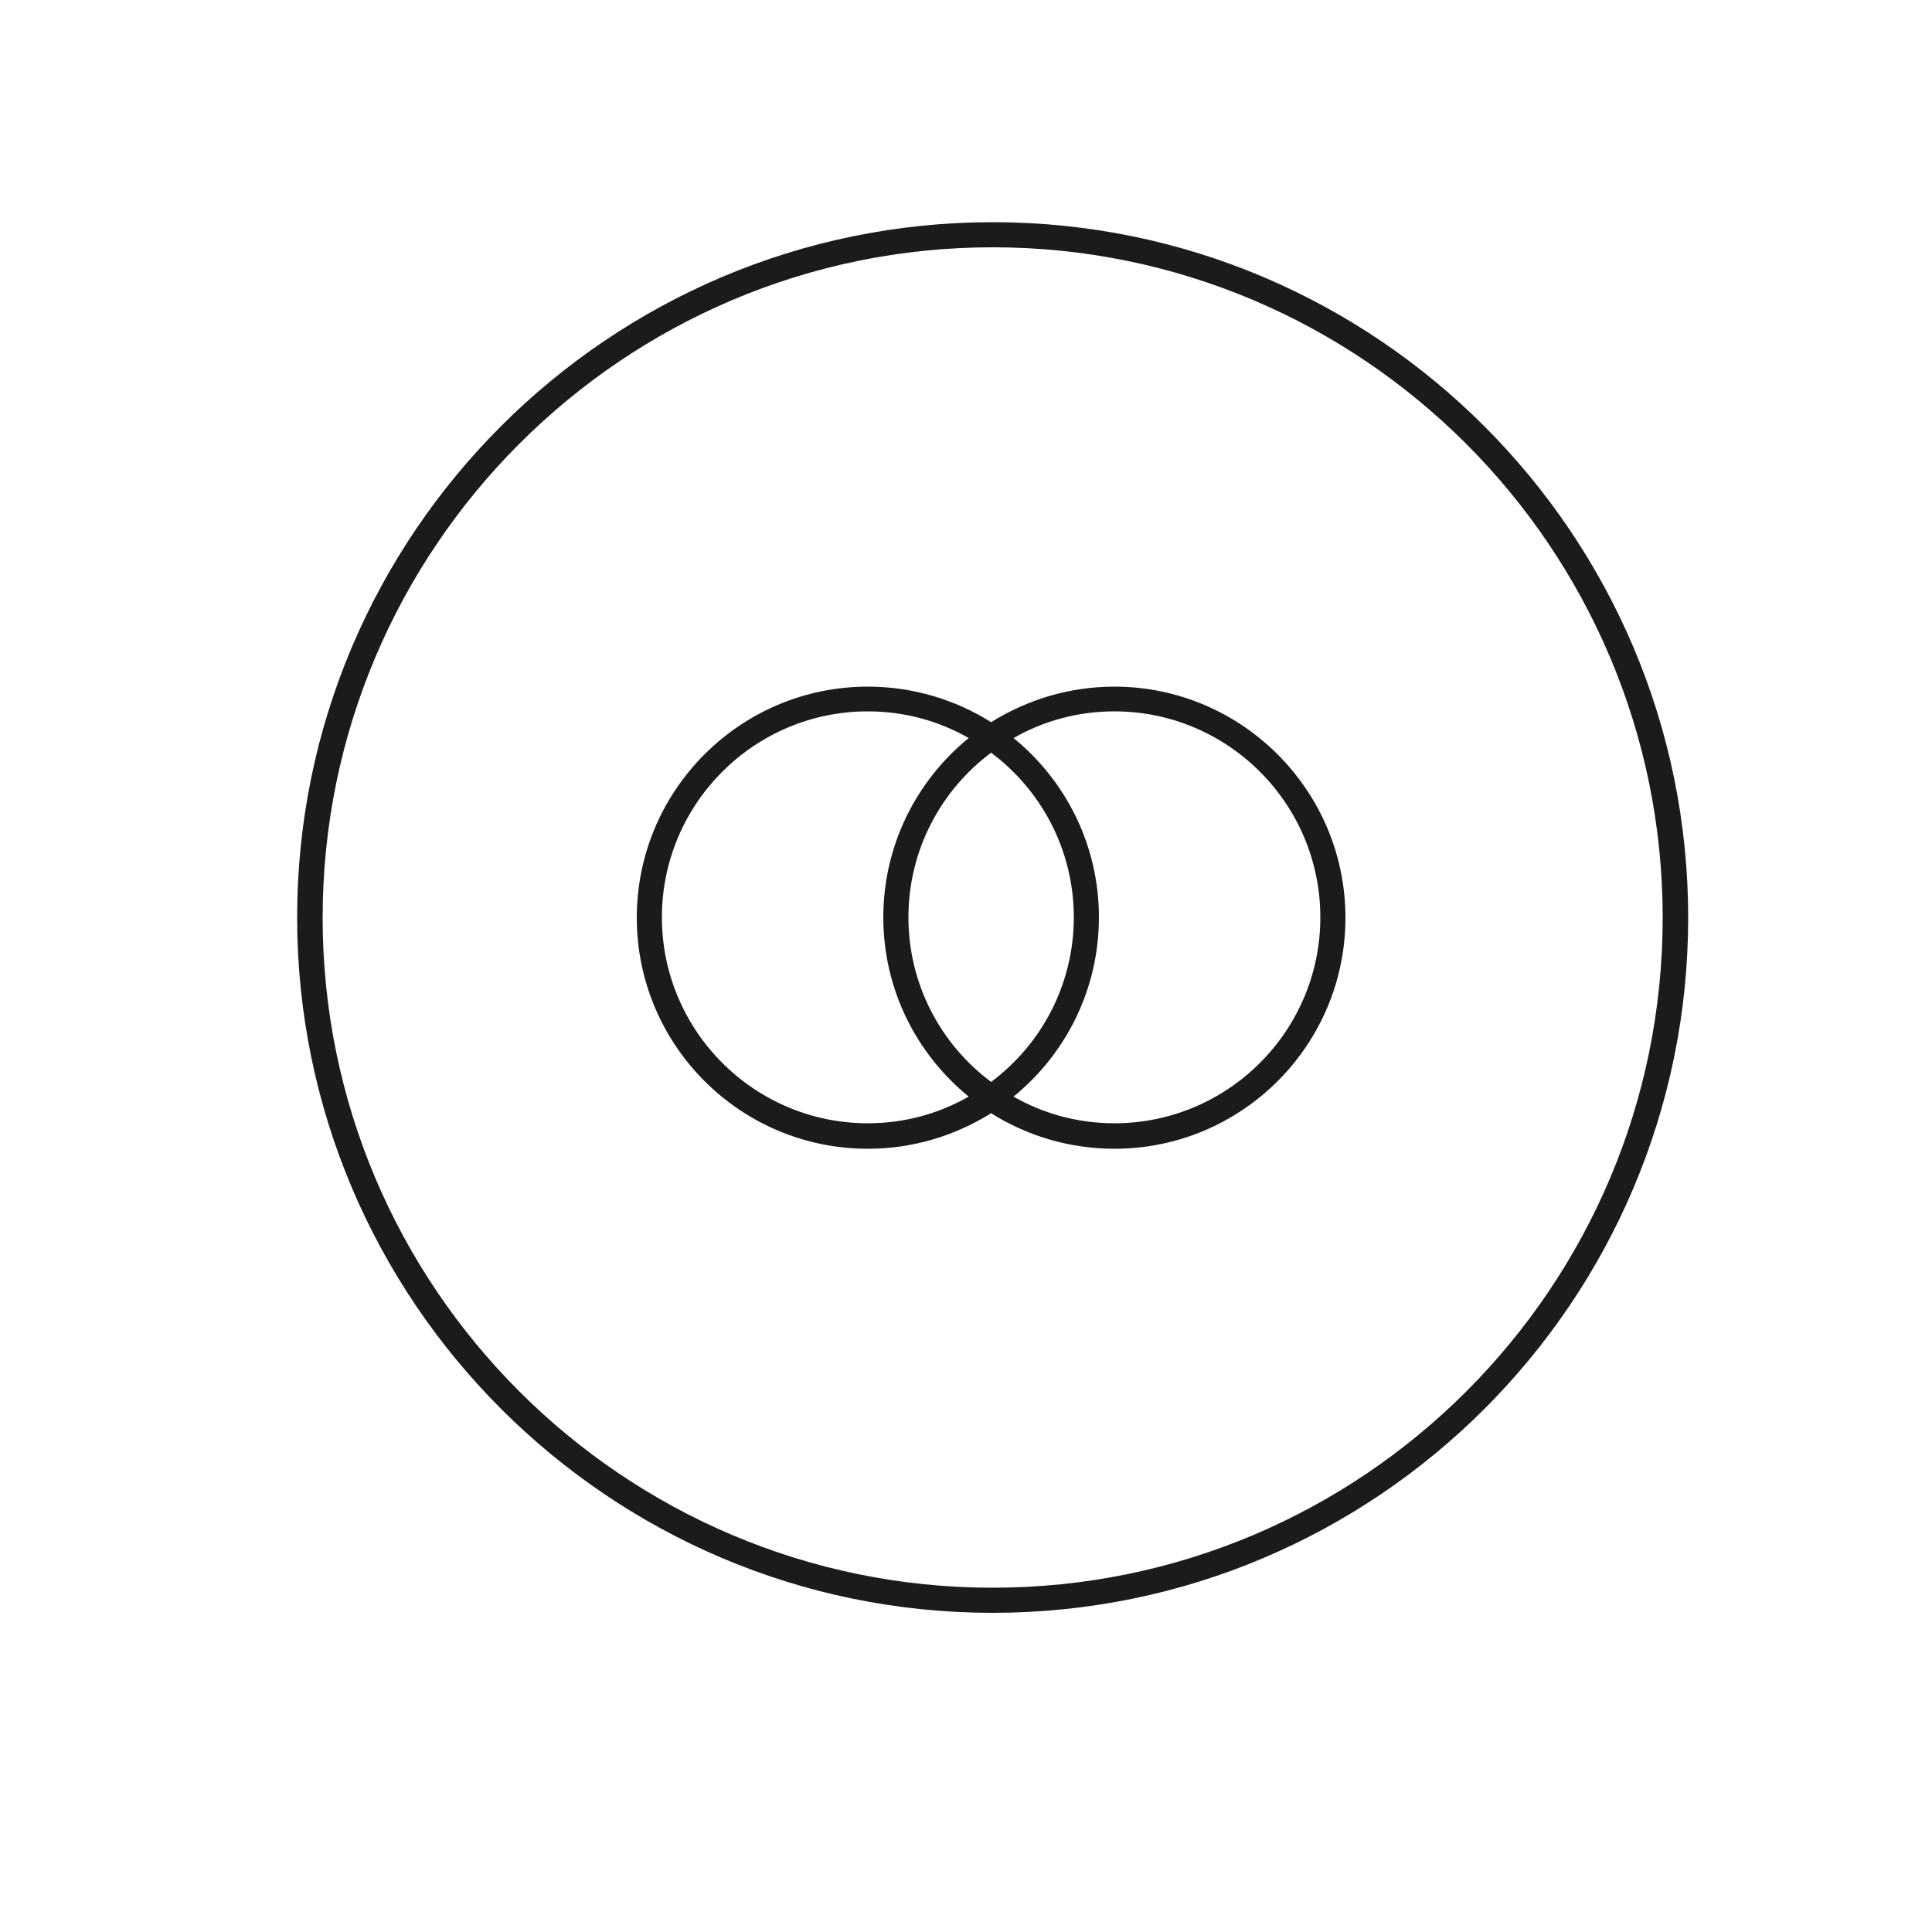 <?xml version="1.0" encoding="utf-8"?>
<!-- Generator: Adobe Illustrator 26.2.1, SVG Export Plug-In . SVG Version: 6.00 Build 0)  -->
<svg version="1.1" id="Ebene_5" xmlns="http://www.w3.org/2000/svg" xmlns:xlink="http://www.w3.org/1999/xlink" x="0px" y="0px"
	 viewBox="0 0 500 500" style="enable-background:new 0 0 500 500;" xml:space="preserve">
<style type="text/css">
	.st0{fill:#191B1D;}
</style>
<g>
	<path class="st0" d="M288.4,177.7c-11.7,0-22.6,3.4-31.9,9.2c-9.2-5.8-20.2-9.2-31.9-9.2c-33,0-59.8,26.8-59.8,59.8
		s26.8,59.8,59.8,59.8c11.7,0,22.6-3.4,31.9-9.2c9.2,5.8,20.2,9.2,31.9,9.2c33,0,59.8-26.8,59.8-59.8S321.3,177.7,288.4,177.7z
		 M224.6,290.7c-29.4,0-53.3-23.9-53.3-53.3s23.9-53.3,53.3-53.3c9.5,0,18.4,2.5,26.1,6.9c-13.5,11-22.1,27.7-22.1,46.4
		c0,18.7,8.6,35.4,22.1,46.4C243,288.2,234.1,290.7,224.6,290.7z M256.5,194.8c13,9.7,21.4,25.2,21.4,42.6
		c0,17.4-8.4,32.9-21.4,42.6c-13-9.7-21.4-25.2-21.4-42.6C235.1,220,243.5,204.5,256.5,194.8z M288.4,290.7
		c-9.5,0-18.4-2.5-26.1-6.9c13.5-11,22.1-27.7,22.1-46.4c0-18.7-8.6-35.4-22.1-46.4c7.7-4.4,16.6-6.9,26.1-6.9
		c29.4,0,53.3,23.9,53.3,53.3S317.8,290.7,288.4,290.7z"/>
	<path class="st0" d="M256.9,57.5c-99.2,0-180,80.7-180,179.9s80.7,180,180,180s180-80.7,180-179.9S356.2,57.5,256.9,57.5z
		 M256.9,410.9c-95.6,0-173.4-77.8-173.4-173.4S161.3,64,256.9,64s173.4,77.8,173.4,173.5S352.6,410.9,256.9,410.9z"/>
</g>
</svg>
